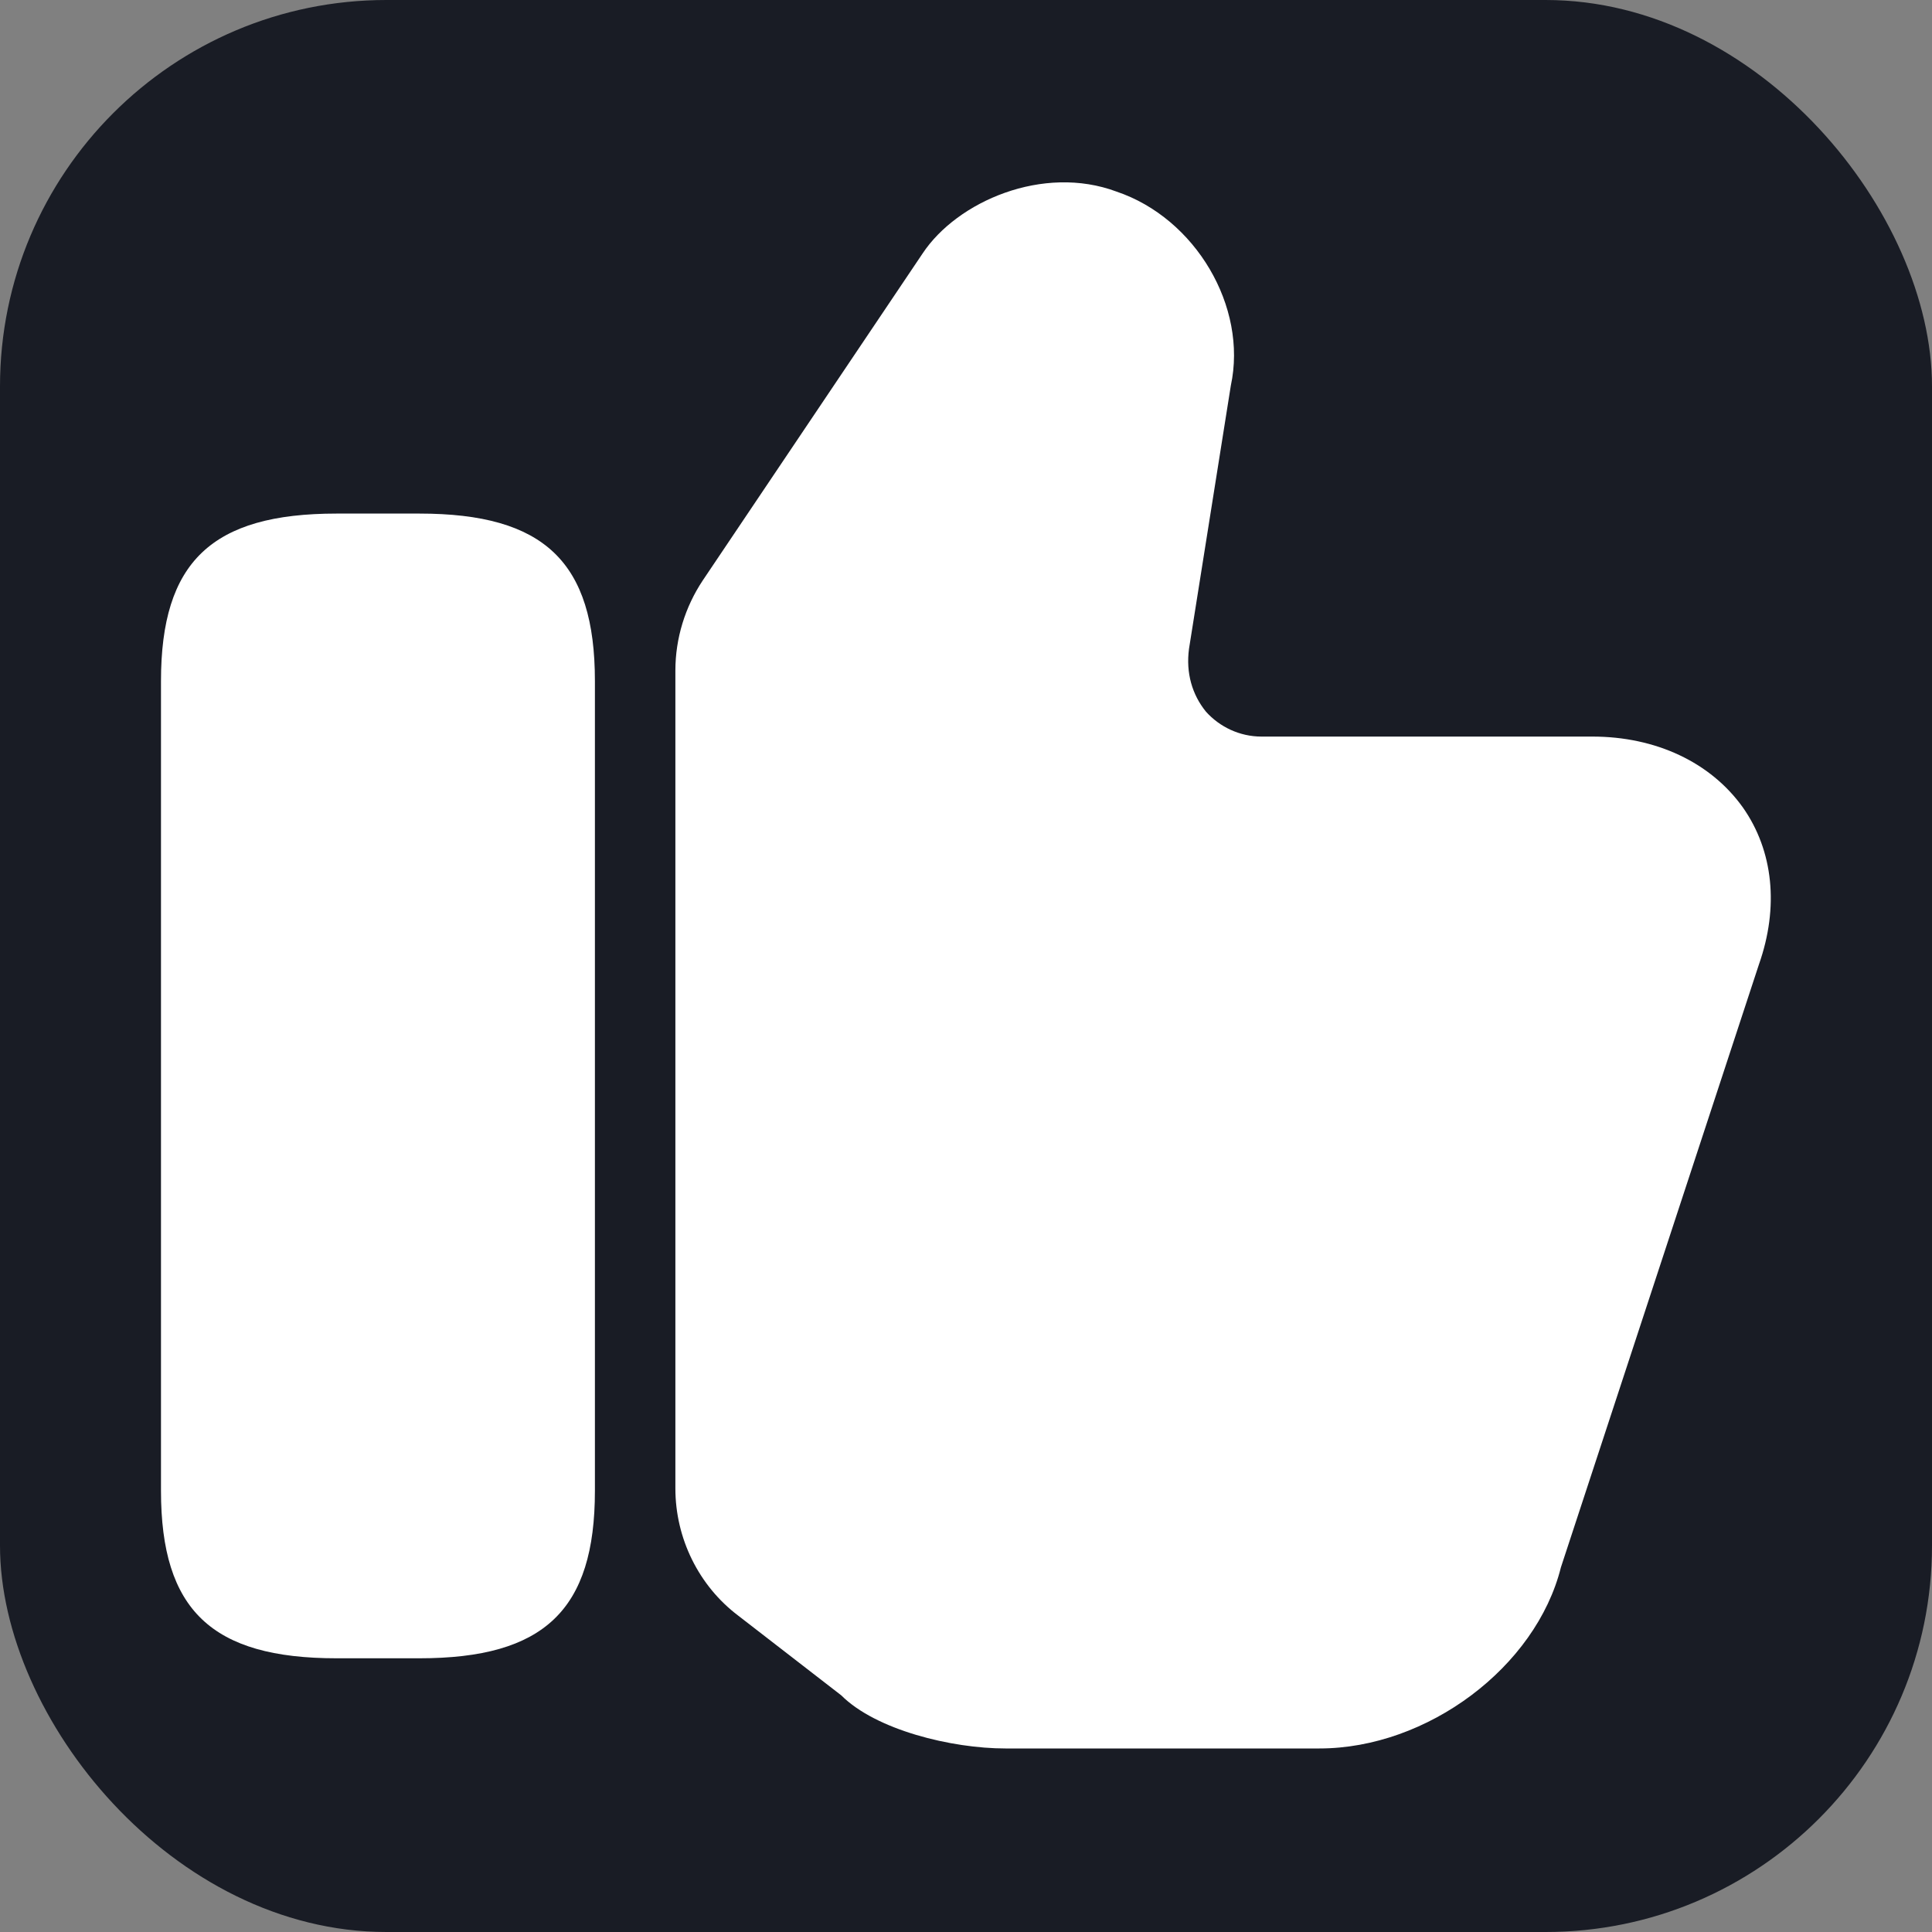 <svg xmlns="http://www.w3.org/2000/svg" width="40" height="40" viewBox="0 0 40 40" fill="none">
  <rect x="0" y="0" width="40" height="40" fill="#808080" stroke="none"/>
  <!-- Фон -->
  <rect width="40" height="40" fill="rgb(25, 28, 37)" rx="8"></rect>
  
  <!-- Лайк -->
  <path d="M13.983 30.817V13.883C13.983 13.217 14.184 12.567 14.55 12.017L19.1 5.25C19.817 4.167 21.6 3.4 23.117 3.967C24.75 4.517 25.834 6.35 25.483 7.983L24.617 13.433C24.55 13.933 24.683 14.383 24.967 14.733C25.25 15.05 25.667 15.25 26.117 15.25H32.967C34.283 15.25 35.417 15.783 36.084 16.717C36.717 17.617 36.834 18.783 36.417 19.967L32.317 32.45C31.8 34.517 29.55 36.2 27.317 36.2H20.817C19.7 36.2 18.134 35.817 17.417 35.1L15.284 33.45C14.467 32.833 13.983 31.85 13.983 30.817Z" fill="#FFFFFF"></path>
  <path d="M8.684 10.633H6.967C4.383 10.633 3.333 11.633 3.333 14.1V30.866C3.333 33.333 4.383 34.333 6.967 34.333H8.684C11.267 34.333 12.317 33.333 12.317 30.866V14.1C12.317 11.633 11.267 10.633 8.684 10.633Z" fill="#FFFFFF"></path>
</svg>
